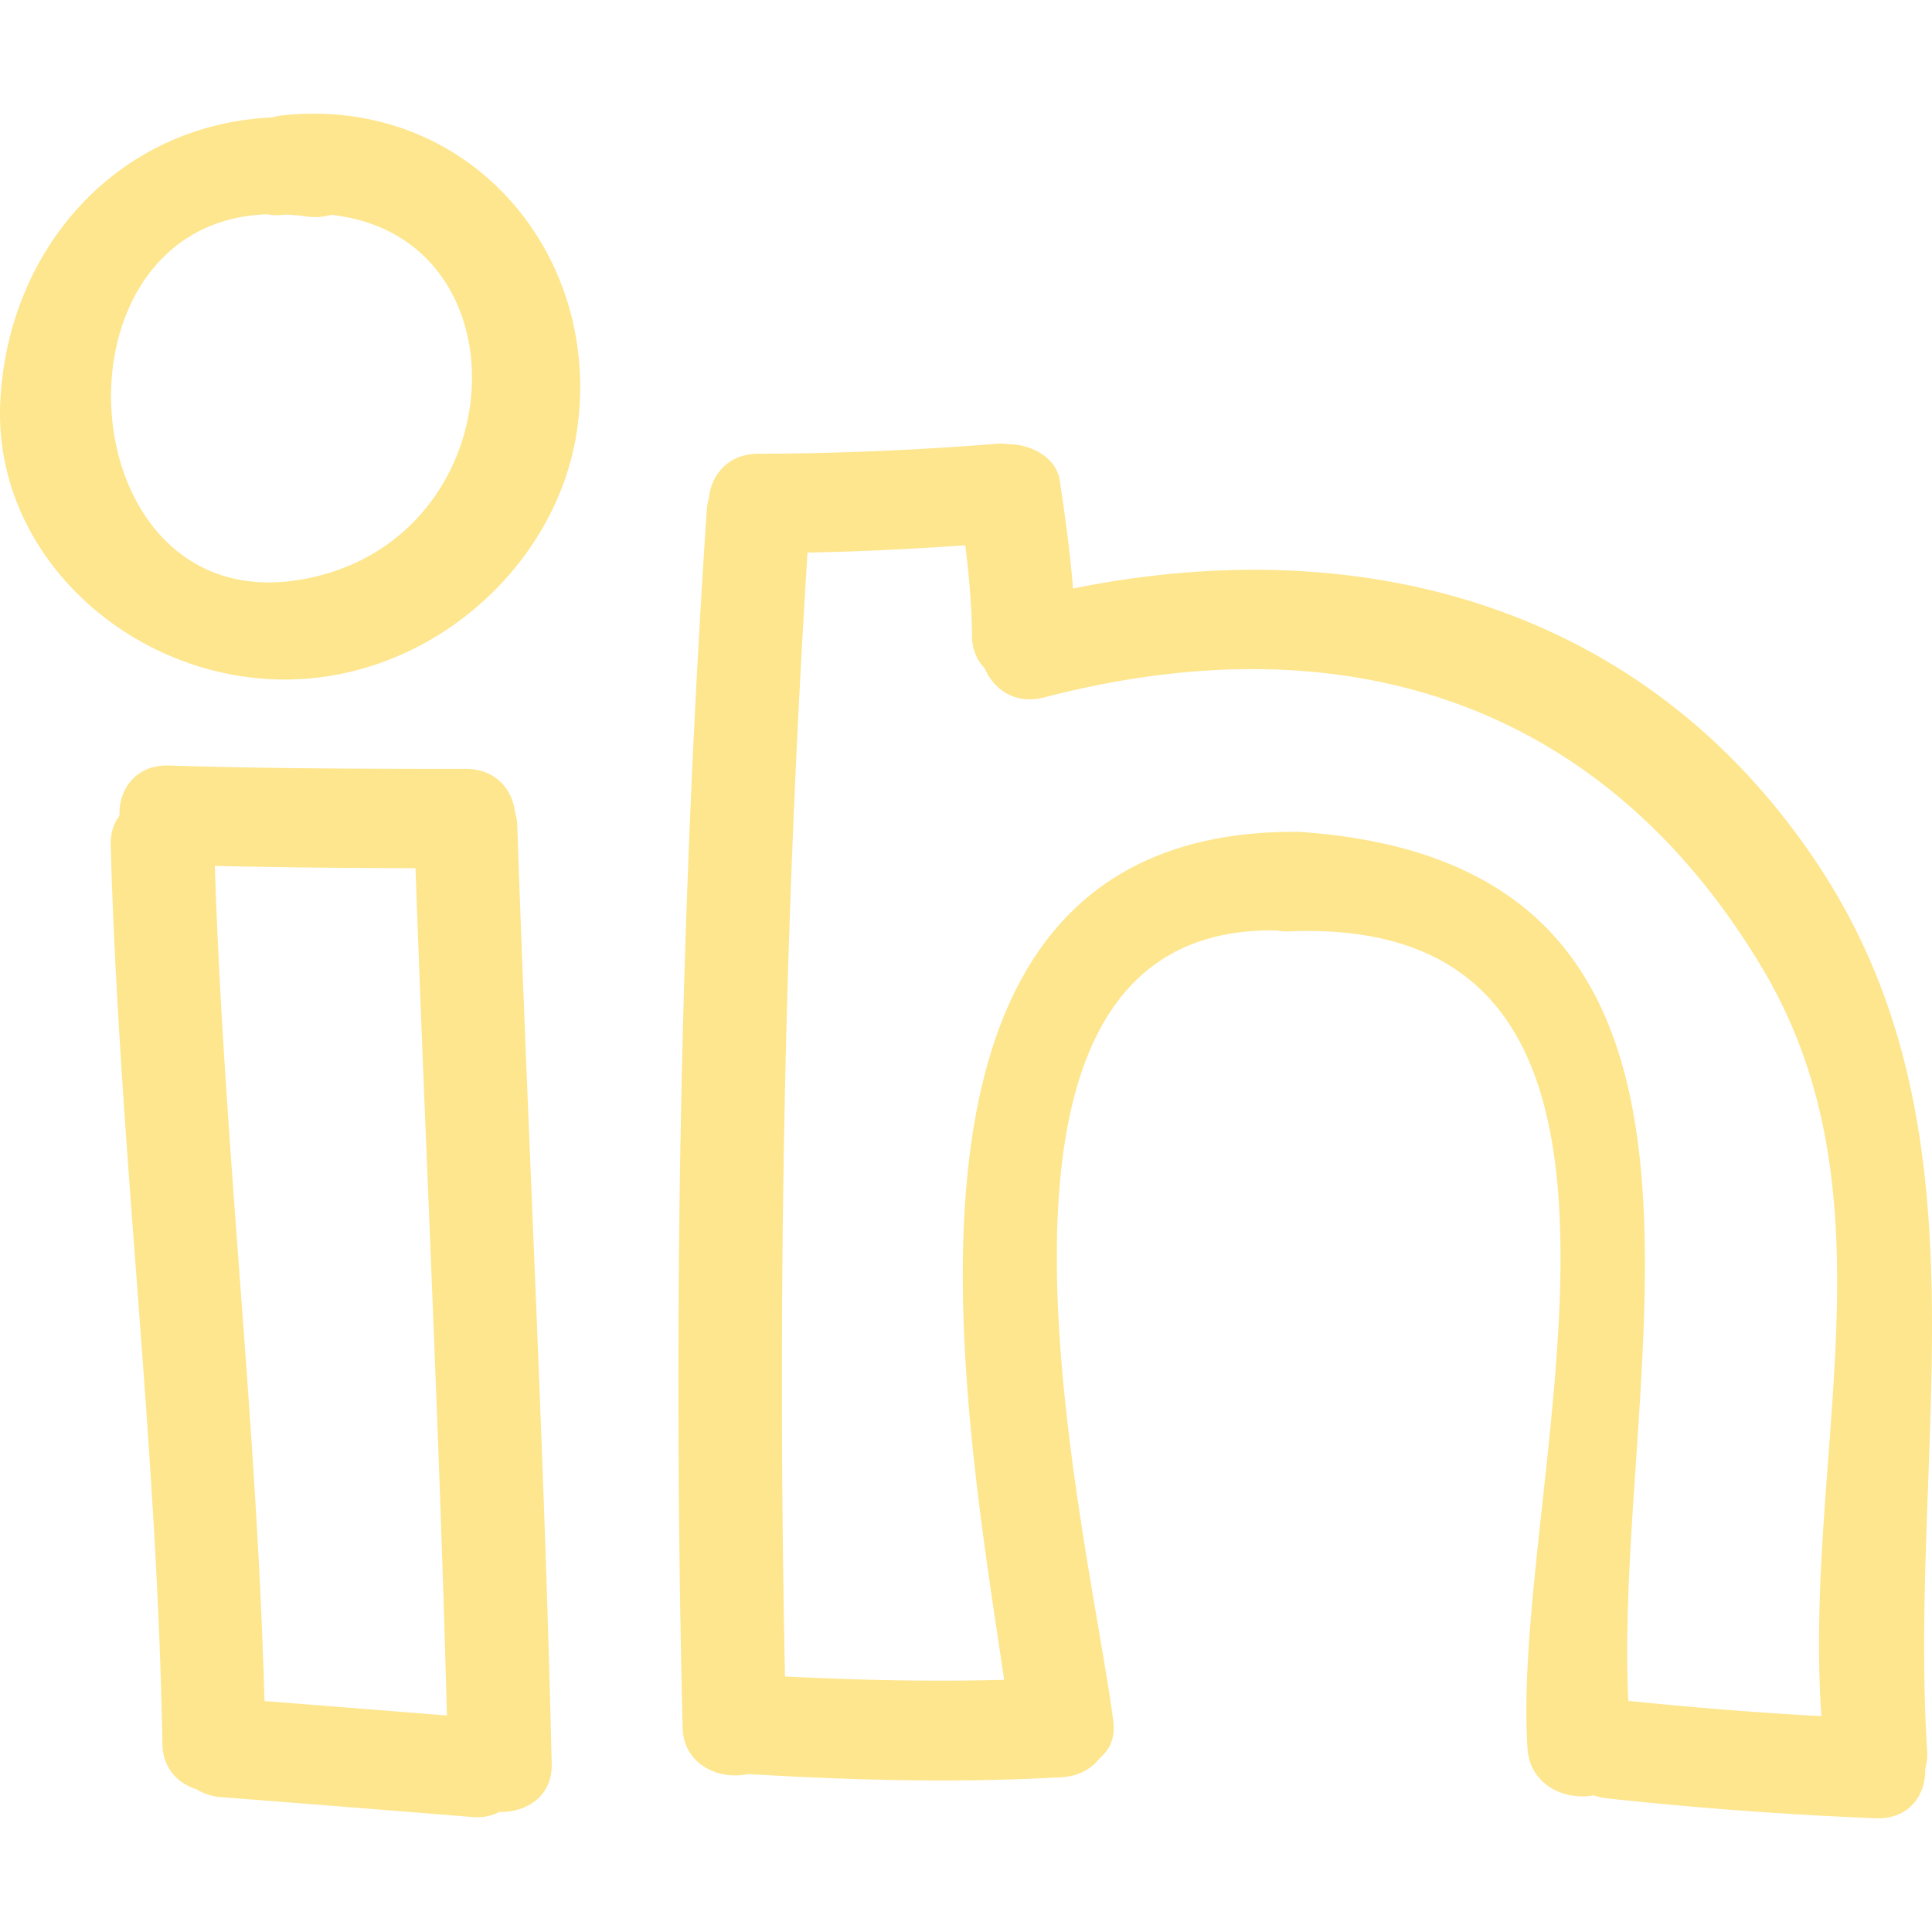 <svg xmlns="http://www.w3.org/2000/svg" version="1.1" xmlns:xlink="http://www.w3.org/1999/xlink" width="512" height="512" x="0" y="0" viewBox="0 0 456.935 456.935" style="enable-background:new 0 0 512 512" xml:space="preserve" class=""><g><path d="M121.806 192.07c-.635-5.329-4.504-10.232-11.699-10.232-23.364 0-46.723-.043-70.074-.787-8.102-.254-11.997 5.825-11.773 11.873-1.356 1.777-2.163 4.098-2.079 6.957 1.965 70.983 11.034 141.582 12.225 212.602.099 5.743 3.666 9.303 8.043 10.694a12.953 12.953 0 0 0 5.814 1.858c19.827 1.533 39.654 3.113 59.481 4.707 2.562.209 4.659-.299 6.385-1.208 6.244.173 12.535-3.585 12.355-11.345-1.717-74.036-5.632-148.002-8.148-222.014-.042-1.13-.251-2.143-.53-3.105zM62.549 402.311c-1.775-65.948-9.615-131.575-11.732-197.516 15.818.363 31.63.513 47.449.538 2.376 66.804 5.685 133.574 7.432 200.395-14.385-1.147-28.763-2.295-43.149-3.417zM66.728 27.292c-.835.089-1.607.271-2.354.477C28.026 29.42 1.824 58.527.067 95.06c-1.752 36.438 31.125 65.76 67.479 65.656 34.325-.1 64.176-26.827 68.914-58.89 6.141-41.53-25.414-79.262-69.732-74.534zm9.069 108.781C16.253 151.736 8.372 52.492 63.171 50.686c1.087.188 2.247.282 3.562.14.401-.04.765-.04 1.161-.071 1.488.096 2.986.201 4.555.437 2.122.314 4.062.129 5.814-.386 45.857 4.887 43.896 73.067-2.466 85.267zM429.917 204.415c-40.248-60.626-106.729-79.247-176.14-65.227-.676-8.559-1.874-17.083-3.133-25.588-.787-5.327-6.719-8.523-12.035-8.539a13.315 13.315 0 0 0-3.011-.099 730.142 730.142 0 0 1-56.221 2.356c-7.32.025-11.194 5.116-11.72 10.549a13.03 13.03 0 0 0-.505 2.783c-6.375 95.859-8.023 191.887-5.708 287.911.219 8.836 8.6 12.492 15.496 11.024 24.72 1.457 49.399 2.147 74.141.741 4.164-.233 7.19-2.092 9.15-4.651 2.25-1.858 3.59-4.733 3.067-8.684-6.038-46.083-42.401-188.378 38.557-186.928.93.167 1.92.262 3.001.213 100.072-4.1 52.187 129.801 56.411 193.28.579 8.658 8.887 12.345 15.671 11.061.955.33 1.96.589 3.072.705a936.021 936.021 0 0 0 63.562 4.708c8.089.325 11.983-5.708 11.766-11.745.34-1.188.543-2.474.457-3.941-4.581-73.436 16.051-146.772-25.878-209.929zm.864 201.465c-15.254-.817-30.473-2.051-45.682-3.61-3.701-79.476 36.511-197.855-77.87-205.531-104.363-.988-79.56 133.683-69.741 200.549-17.285.478-34.553.071-51.828-.787-1.836-88.651-.249-177.295 5.324-265.804 12.454-.241 24.887-.858 37.315-1.732.881 7.132 1.521 14.287 1.592 21.49.03 3.255 1.224 5.767 3.012 7.622 2.087 4.951 7.164 8.663 14.091 6.86 71.6-18.636 132.337 1.392 169.747 63.95 32.346 54.071 9.749 115.307 14.04 176.993z" fill="#fee68e" opacity="1" data-original="#000000" class=""></path></g></svg>